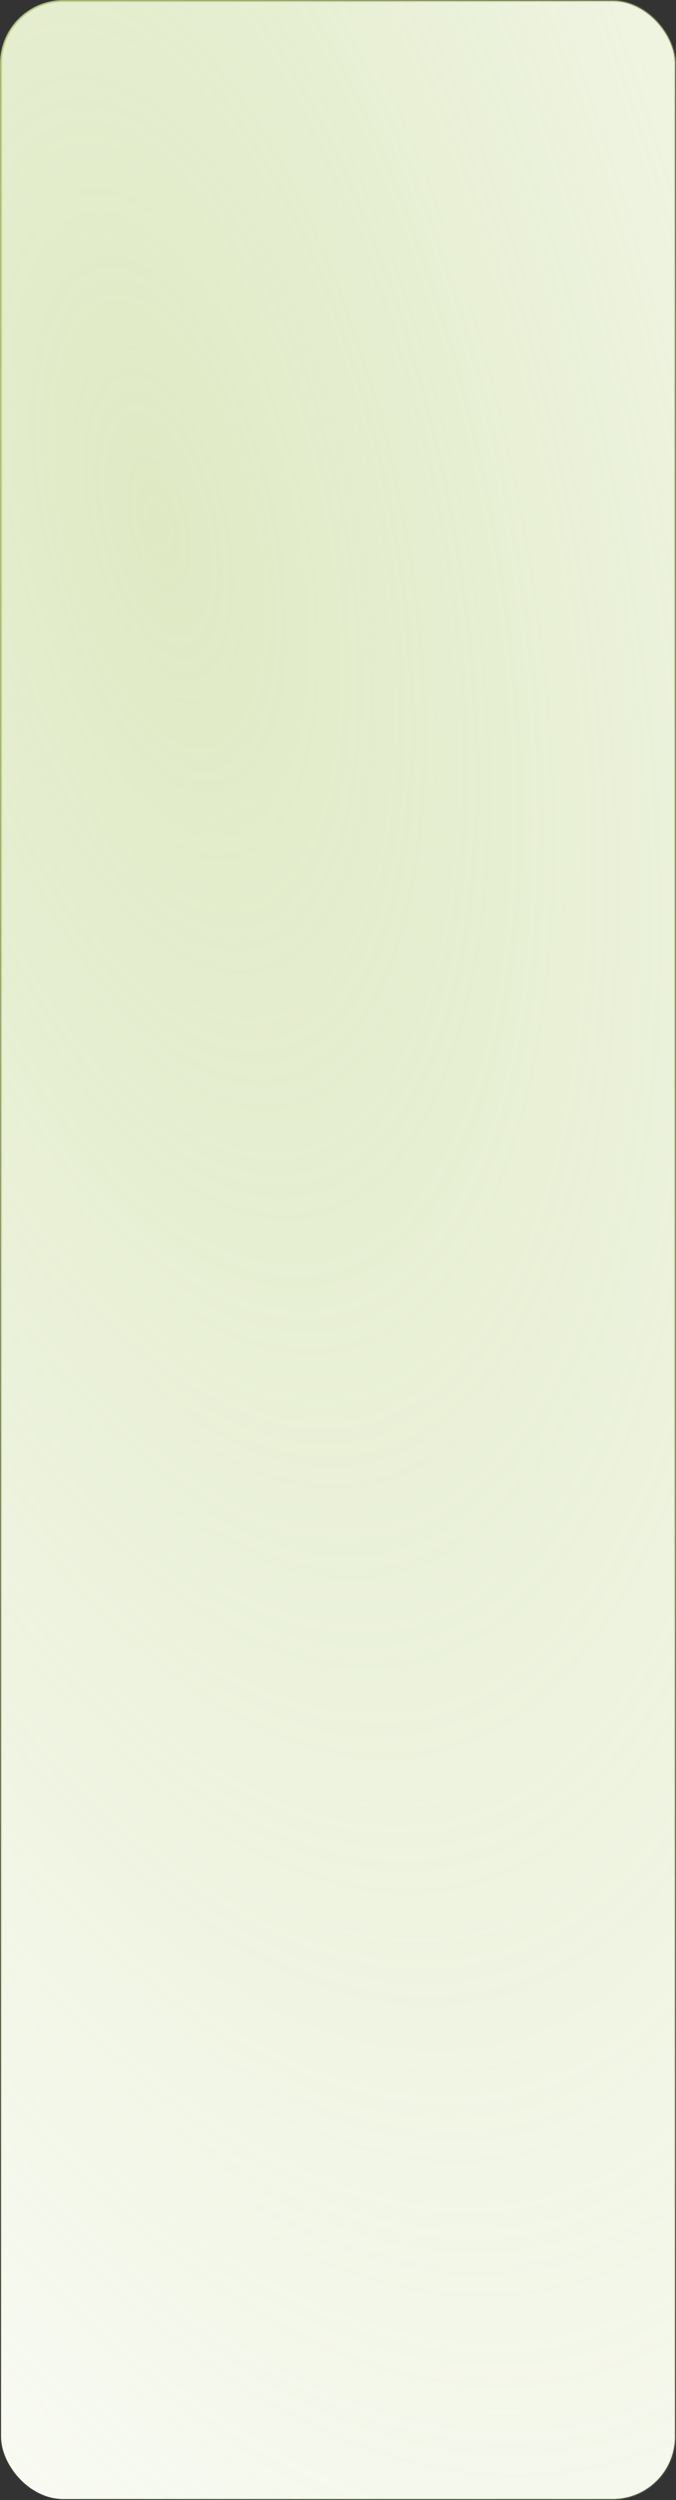 <?xml version="1.0" encoding="UTF-8"?> <svg xmlns="http://www.w3.org/2000/svg" width="320" height="1182" viewBox="0 0 320 1182" fill="none"><rect x="0" y="0" width="320" height="1182" fill="#333333" stroke="none"/> <rect x="0.5" y="0.5" width="319" height="1181" rx="29.5" fill="white"></rect> <rect x="0.5" y="0.5" width="319" height="1181" rx="29.5" fill="url(#paint0_radial_207_4)" fill-opacity="0.5"></rect> <rect x="0.5" y="0.5" width="319" height="1181" rx="29.5" stroke="url(#paint1_radial_207_4)"></rect> <defs> <radialGradient id="paint0_radial_207_4" cx="0" cy="0" r="1" gradientUnits="userSpaceOnUse" gradientTransform="translate(67.556 257.085) rotate(76.374) scale(1355.49 585.55)"> <stop stop-color="#BFD489"></stop> <stop offset="1" stop-color="#BFD489" stop-opacity="0"></stop> <stop offset="1" stop-color="#EFF8D9"></stop> </radialGradient> <radialGradient id="paint1_radial_207_4" cx="0" cy="0" r="1" gradientUnits="userSpaceOnUse" gradientTransform="translate(72.445 273.338) rotate(75.316) scale(1090.55 485.934)"> <stop stop-color="#BFD489"></stop> <stop offset="1" stop-color="#BFD489" stop-opacity="0"></stop> </radialGradient> </defs> </svg> 